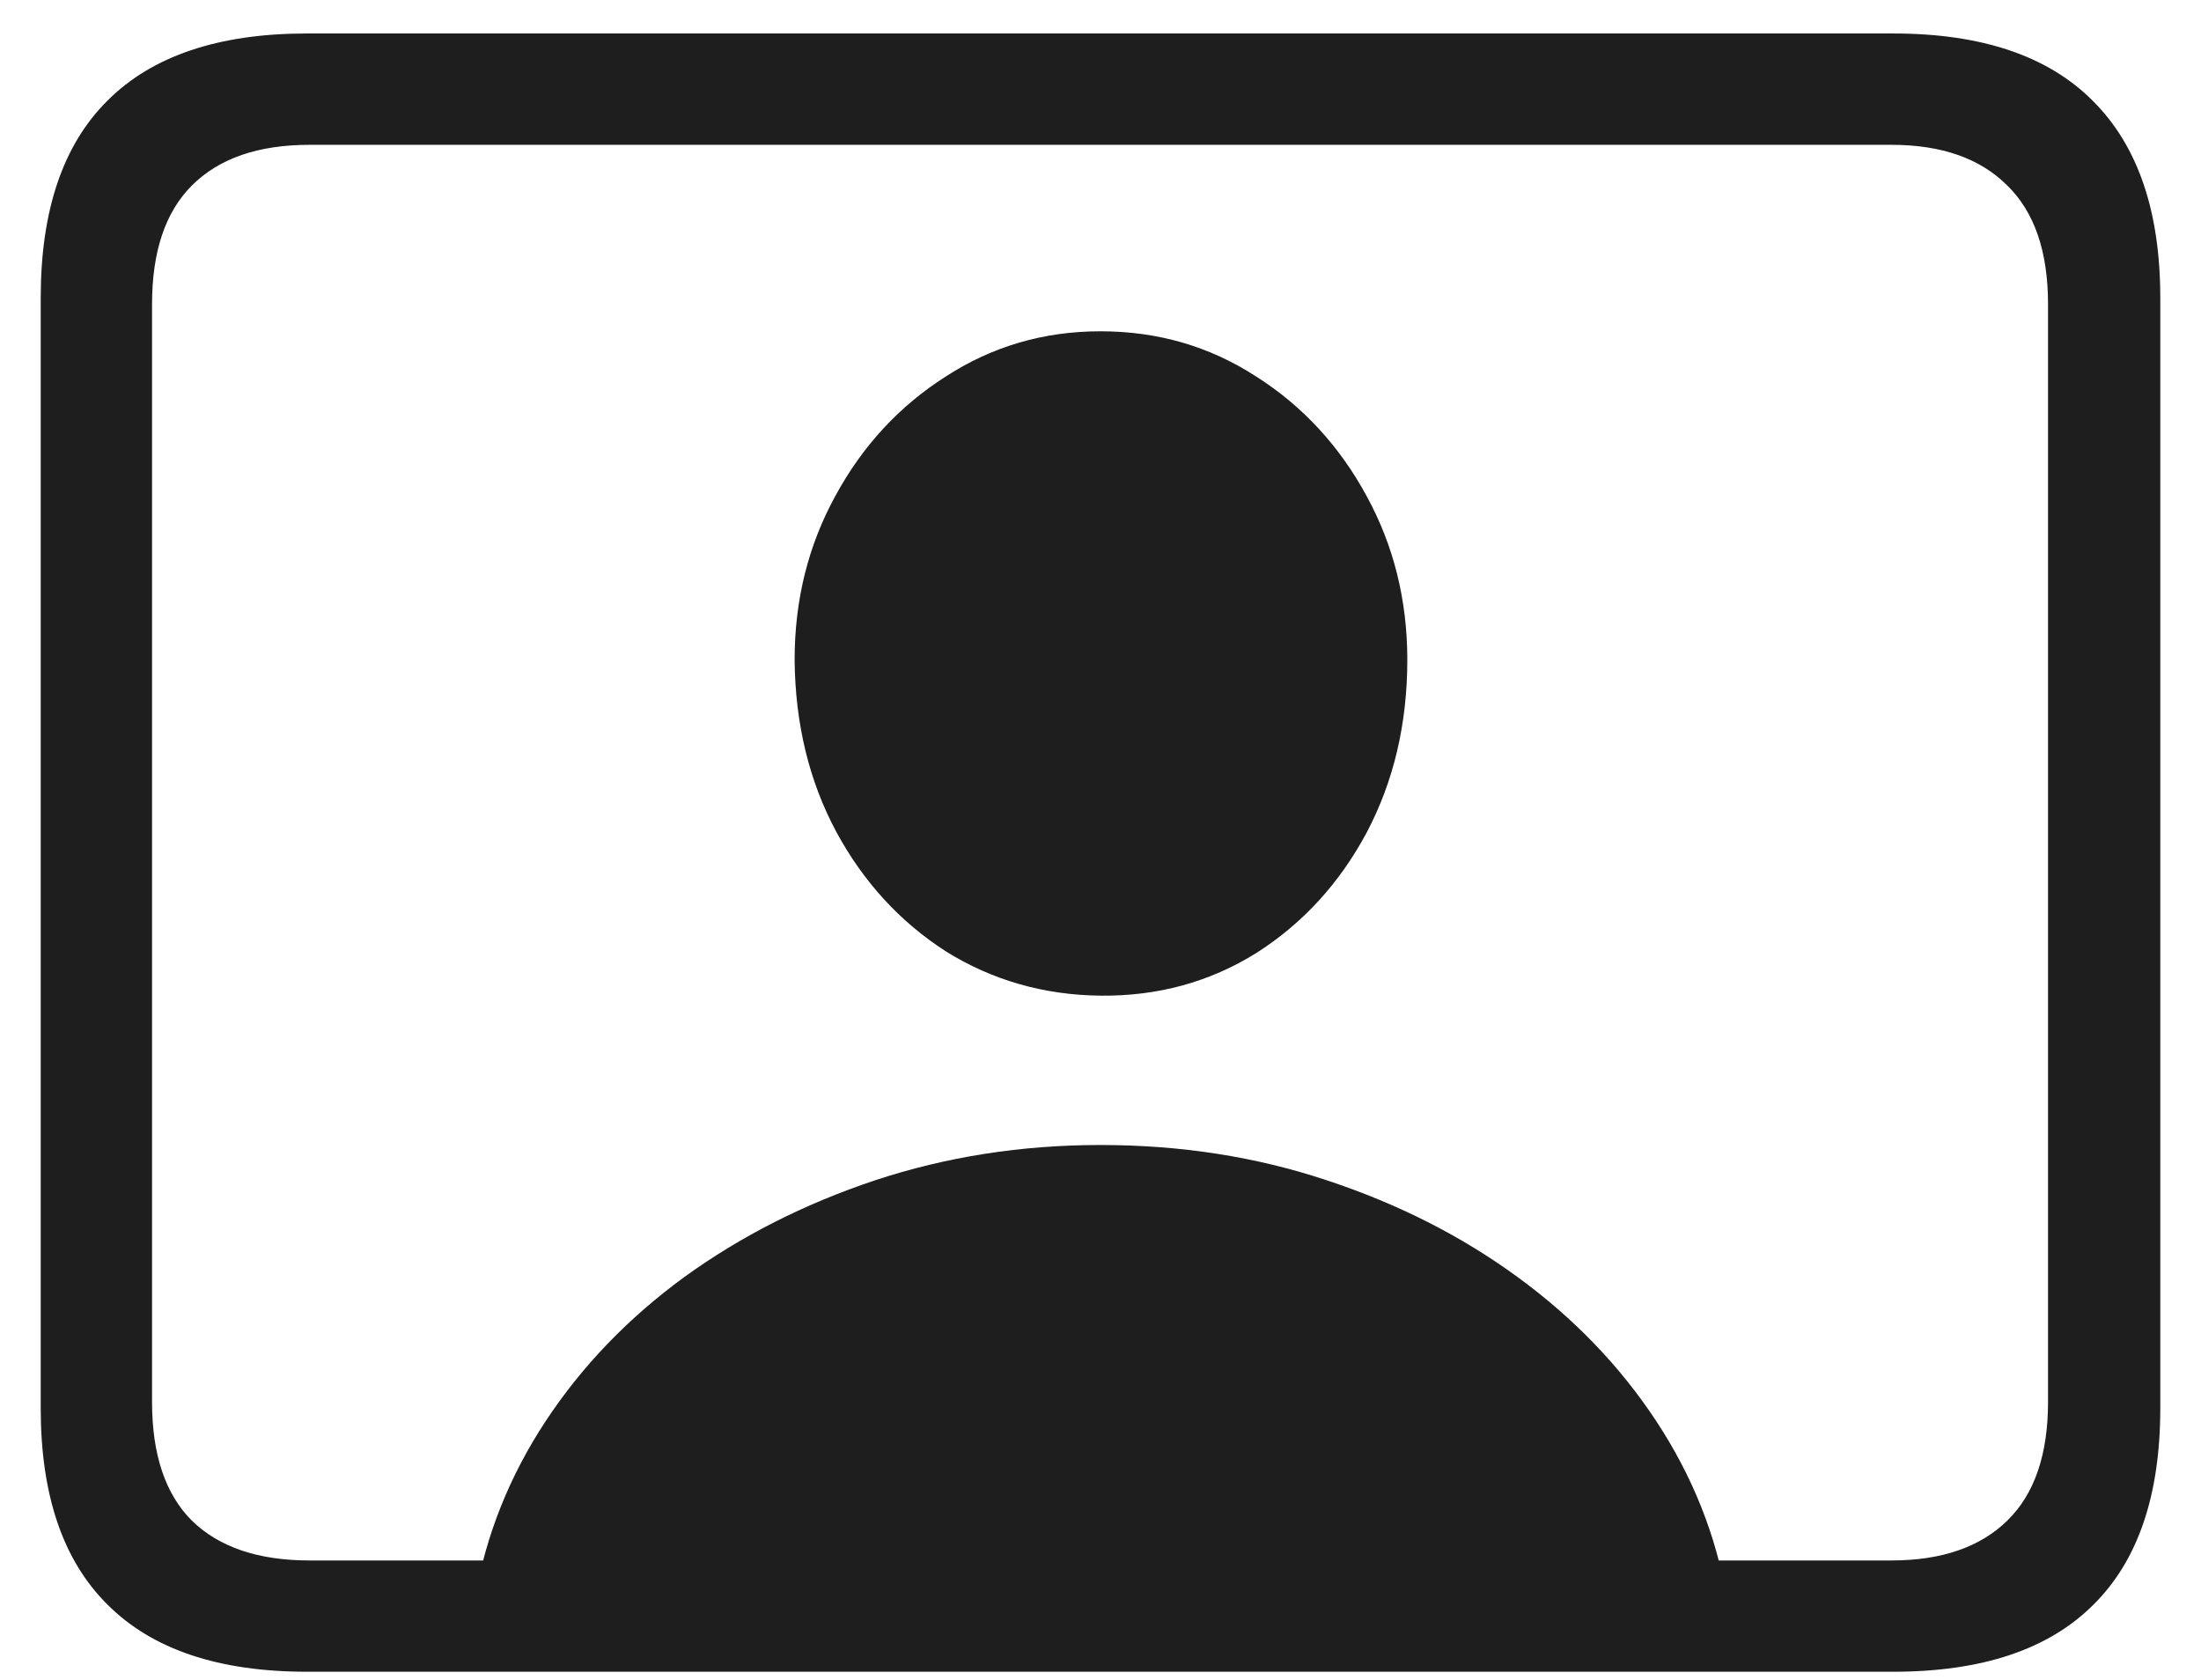 <svg width="38" height="29" viewBox="0 0 38 29" fill="none" xmlns="http://www.w3.org/2000/svg">
<path d="M5.297 28.859C3.776 28.859 2.63 28.474 1.859 27.703C1.089 26.943 0.703 25.812 0.703 24.312V5.141C0.703 3.63 1.089 2.495 1.859 1.734C2.63 0.964 3.776 0.578 5.297 0.578H32.688C34.219 0.578 35.37 0.969 36.141 1.75C36.911 2.521 37.297 3.651 37.297 5.141V24.312C37.297 25.812 36.911 26.943 36.141 27.703C35.37 28.474 34.219 28.859 32.688 28.859H5.297ZM5.344 26.938H32.656C33.521 26.938 34.188 26.708 34.656 26.25C35.125 25.792 35.359 25.109 35.359 24.203V5.25C35.359 4.344 35.125 3.661 34.656 3.203C34.188 2.734 33.521 2.5 32.656 2.5H5.344C4.458 2.5 3.781 2.734 3.312 3.203C2.854 3.661 2.625 4.344 2.625 5.25V24.203C2.625 25.109 2.854 25.792 3.312 26.25C3.781 26.708 4.458 26.938 5.344 26.938ZM8.203 27.578C8.391 26.495 8.797 25.479 9.422 24.531C10.047 23.583 10.844 22.755 11.812 22.047C12.792 21.338 13.891 20.781 15.109 20.375C16.338 19.969 17.635 19.766 19 19.766C20.385 19.766 21.688 19.969 22.906 20.375C24.135 20.781 25.234 21.338 26.203 22.047C27.172 22.755 27.969 23.583 28.594 24.531C29.219 25.479 29.625 26.495 29.812 27.578H8.203ZM19 17.188C18.021 17.177 17.13 16.922 16.328 16.422C15.537 15.912 14.906 15.224 14.438 14.359C13.969 13.484 13.729 12.495 13.719 11.391C13.719 10.359 13.953 9.417 14.422 8.562C14.891 7.698 15.526 7.01 16.328 6.5C17.13 5.979 18.021 5.719 19 5.719C19.99 5.719 20.885 5.979 21.688 6.5C22.49 7.01 23.125 7.698 23.594 8.562C24.062 9.417 24.297 10.359 24.297 11.391C24.297 12.495 24.062 13.49 23.594 14.375C23.125 15.25 22.49 15.943 21.688 16.453C20.885 16.953 19.99 17.198 19 17.188Z" fill="#1E1E1F"/>
</svg>
